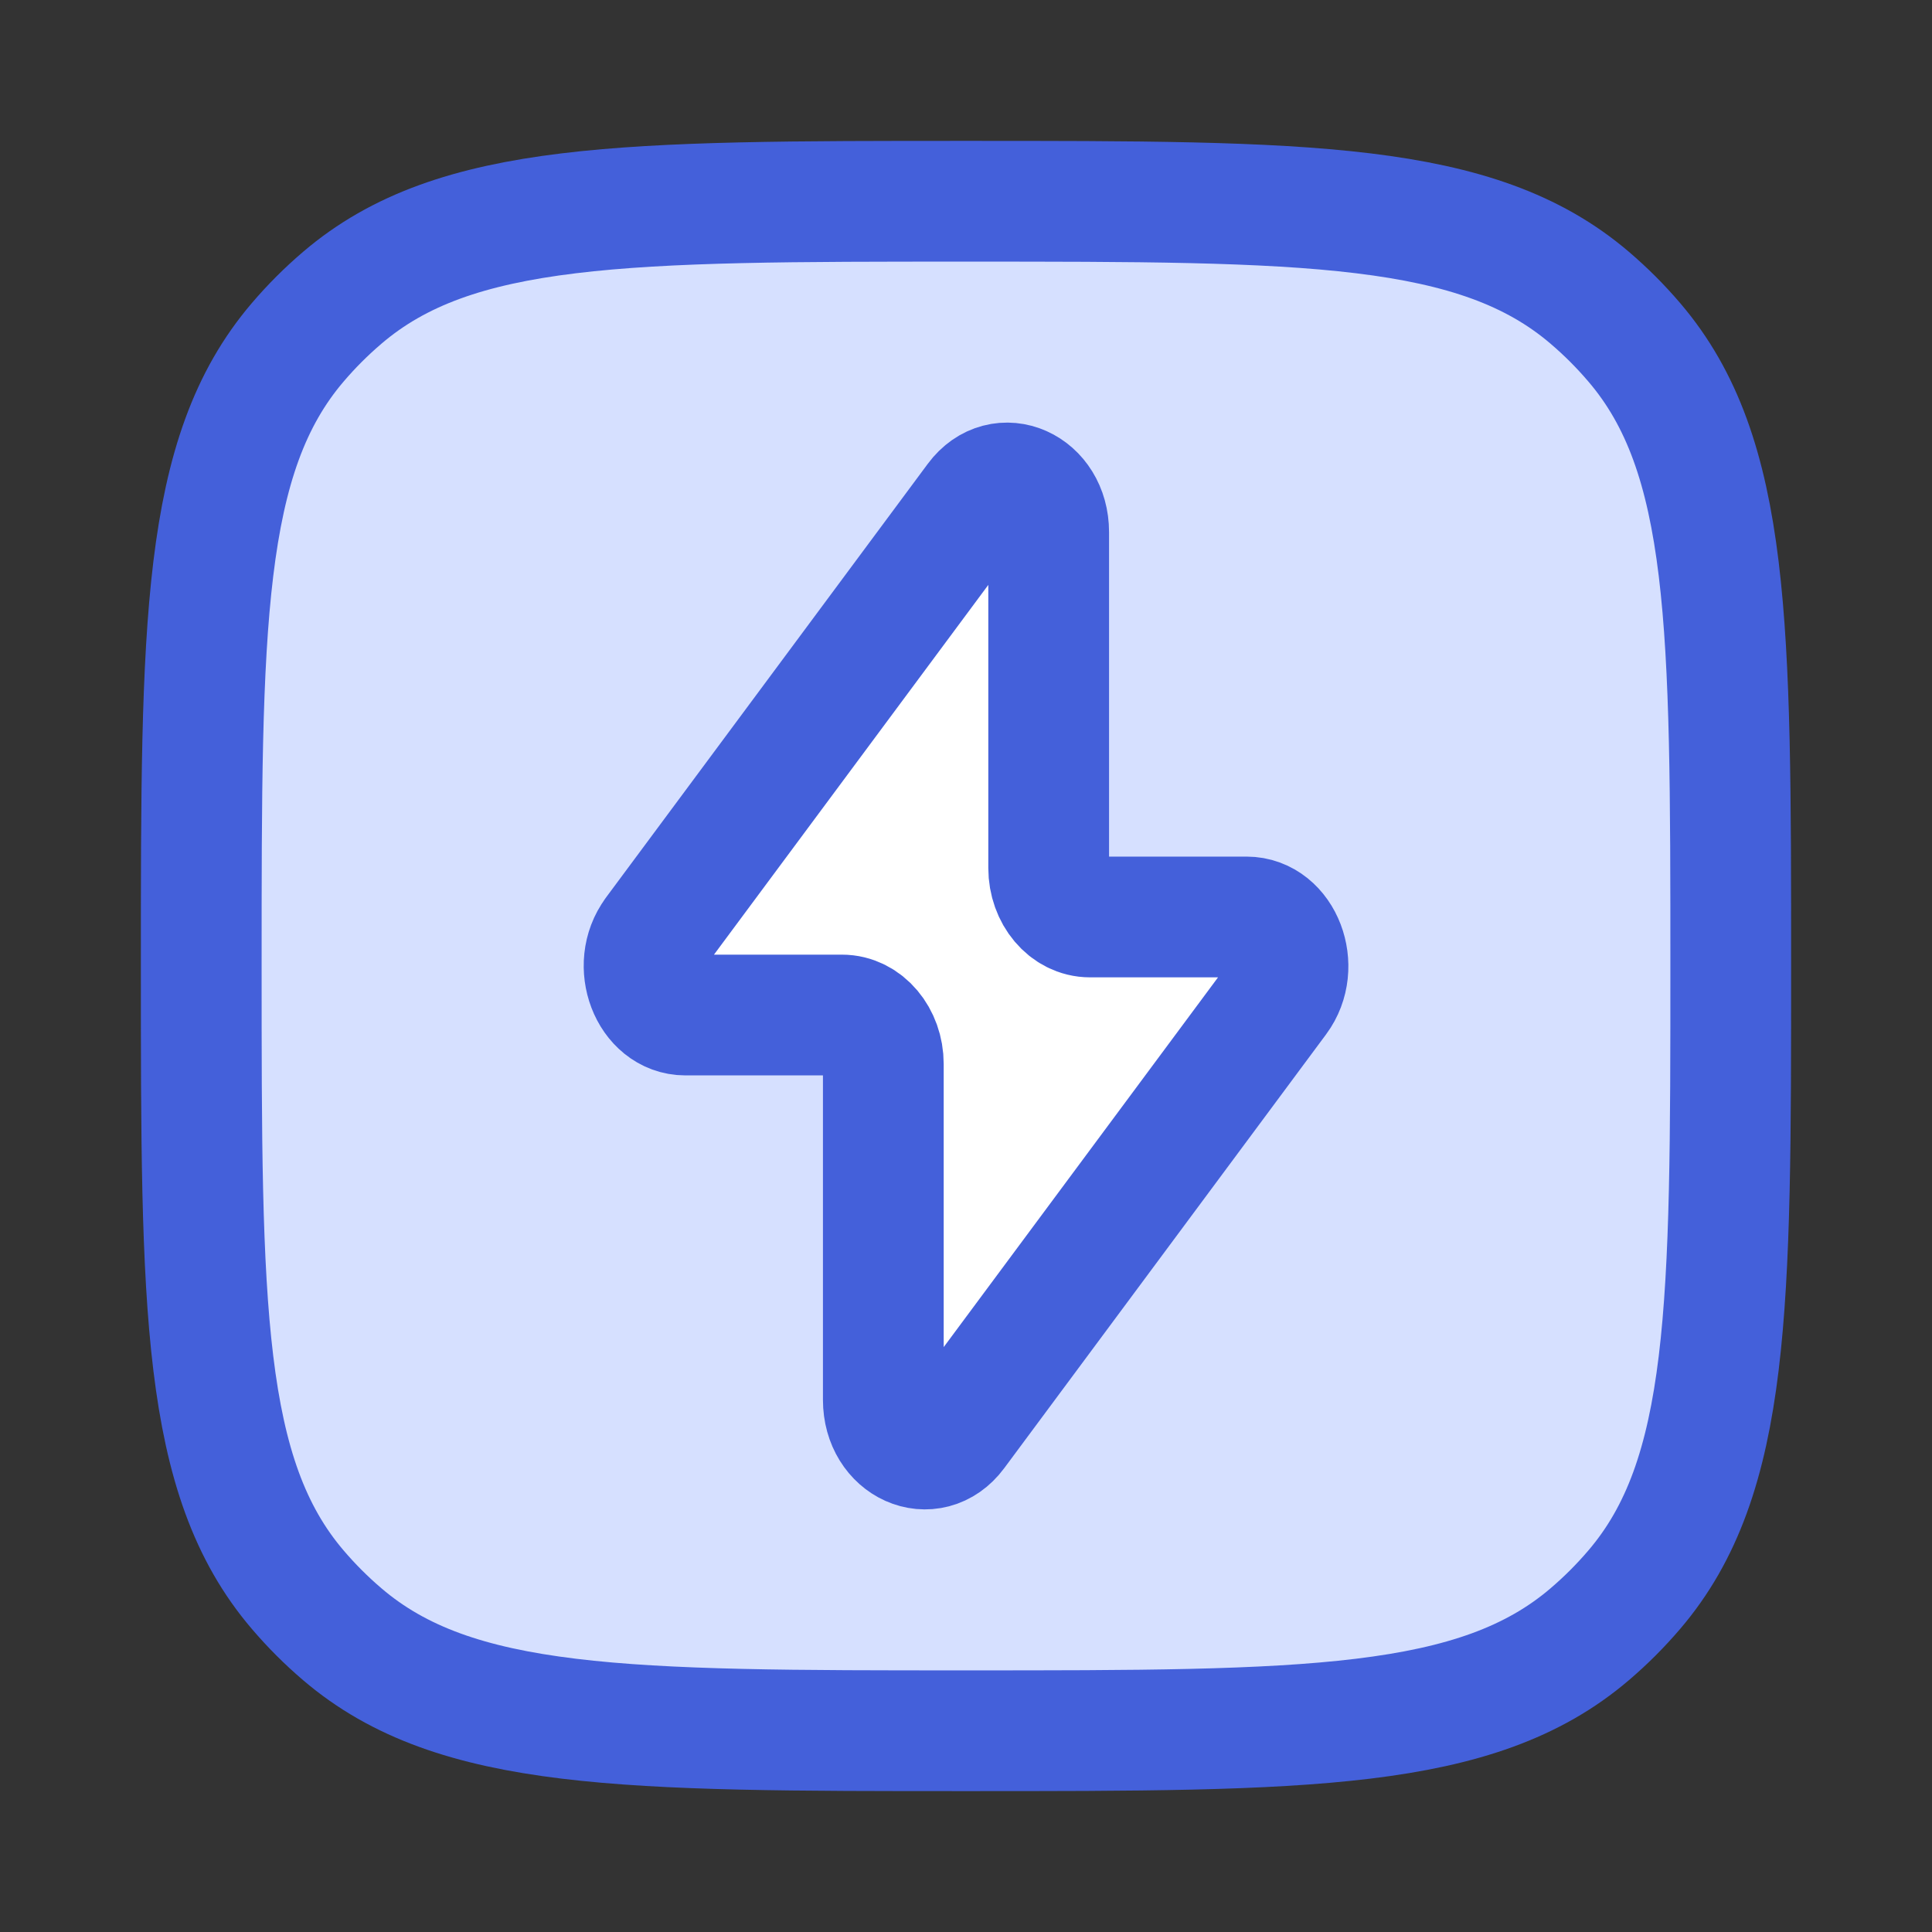 <svg width="48" height="48" viewBox="0 0 48 48" fill="none" xmlns="http://www.w3.org/2000/svg">
<rect x="0" y="0" width="48" height="48" fill="#333333" stroke="none"/>
<path d="M5 24C5 15.54 5 11.31 7.396 8.506C7.737 8.106 8.107 7.736 8.506 7.396C11.31 5 15.54 5 24 5C32.46 5 36.69 5 39.494 7.396C39.894 7.737 40.264 8.107 40.604 8.506C43 11.31 43 15.54 43 24C43 32.46 43 36.69 40.604 39.494C40.263 39.894 39.893 40.264 39.494 40.604C36.69 43 32.46 43 24 43C15.54 43 11.31 43 8.506 40.604C8.106 40.263 7.736 39.893 7.396 39.494C5 36.69 5 32.46 5 24Z" fill="#D6E0FF" stroke="#4460DA" stroke-width="3"/>
<path d="M16.258 23.196L24.256 12.416C24.882 11.572 26.054 12.096 26.054 13.22V21.564C26.054 22.236 26.514 22.782 27.082 22.782H30.97C31.854 22.782 32.326 24.018 31.742 24.804L23.744 35.584C23.118 36.428 21.946 35.904 21.946 34.78V26.436C21.946 25.764 21.486 25.218 20.918 25.218H17.03C16.148 25.218 15.676 23.982 16.26 23.196" fill="white"/>
<path d="M16.258 23.196L24.256 12.416C24.882 11.572 26.054 12.096 26.054 13.22V21.564C26.054 22.236 26.514 22.782 27.082 22.782H30.97C31.854 22.782 32.326 24.018 31.742 24.804L23.744 35.584C23.118 36.428 21.946 35.904 21.946 34.78V26.436C21.946 25.764 21.486 25.218 20.918 25.218H17.03C16.148 25.218 15.676 23.982 16.26 23.196" stroke="#4460DA" stroke-width="3" stroke-linecap="round" stroke-linejoin="round"/>
</svg>
